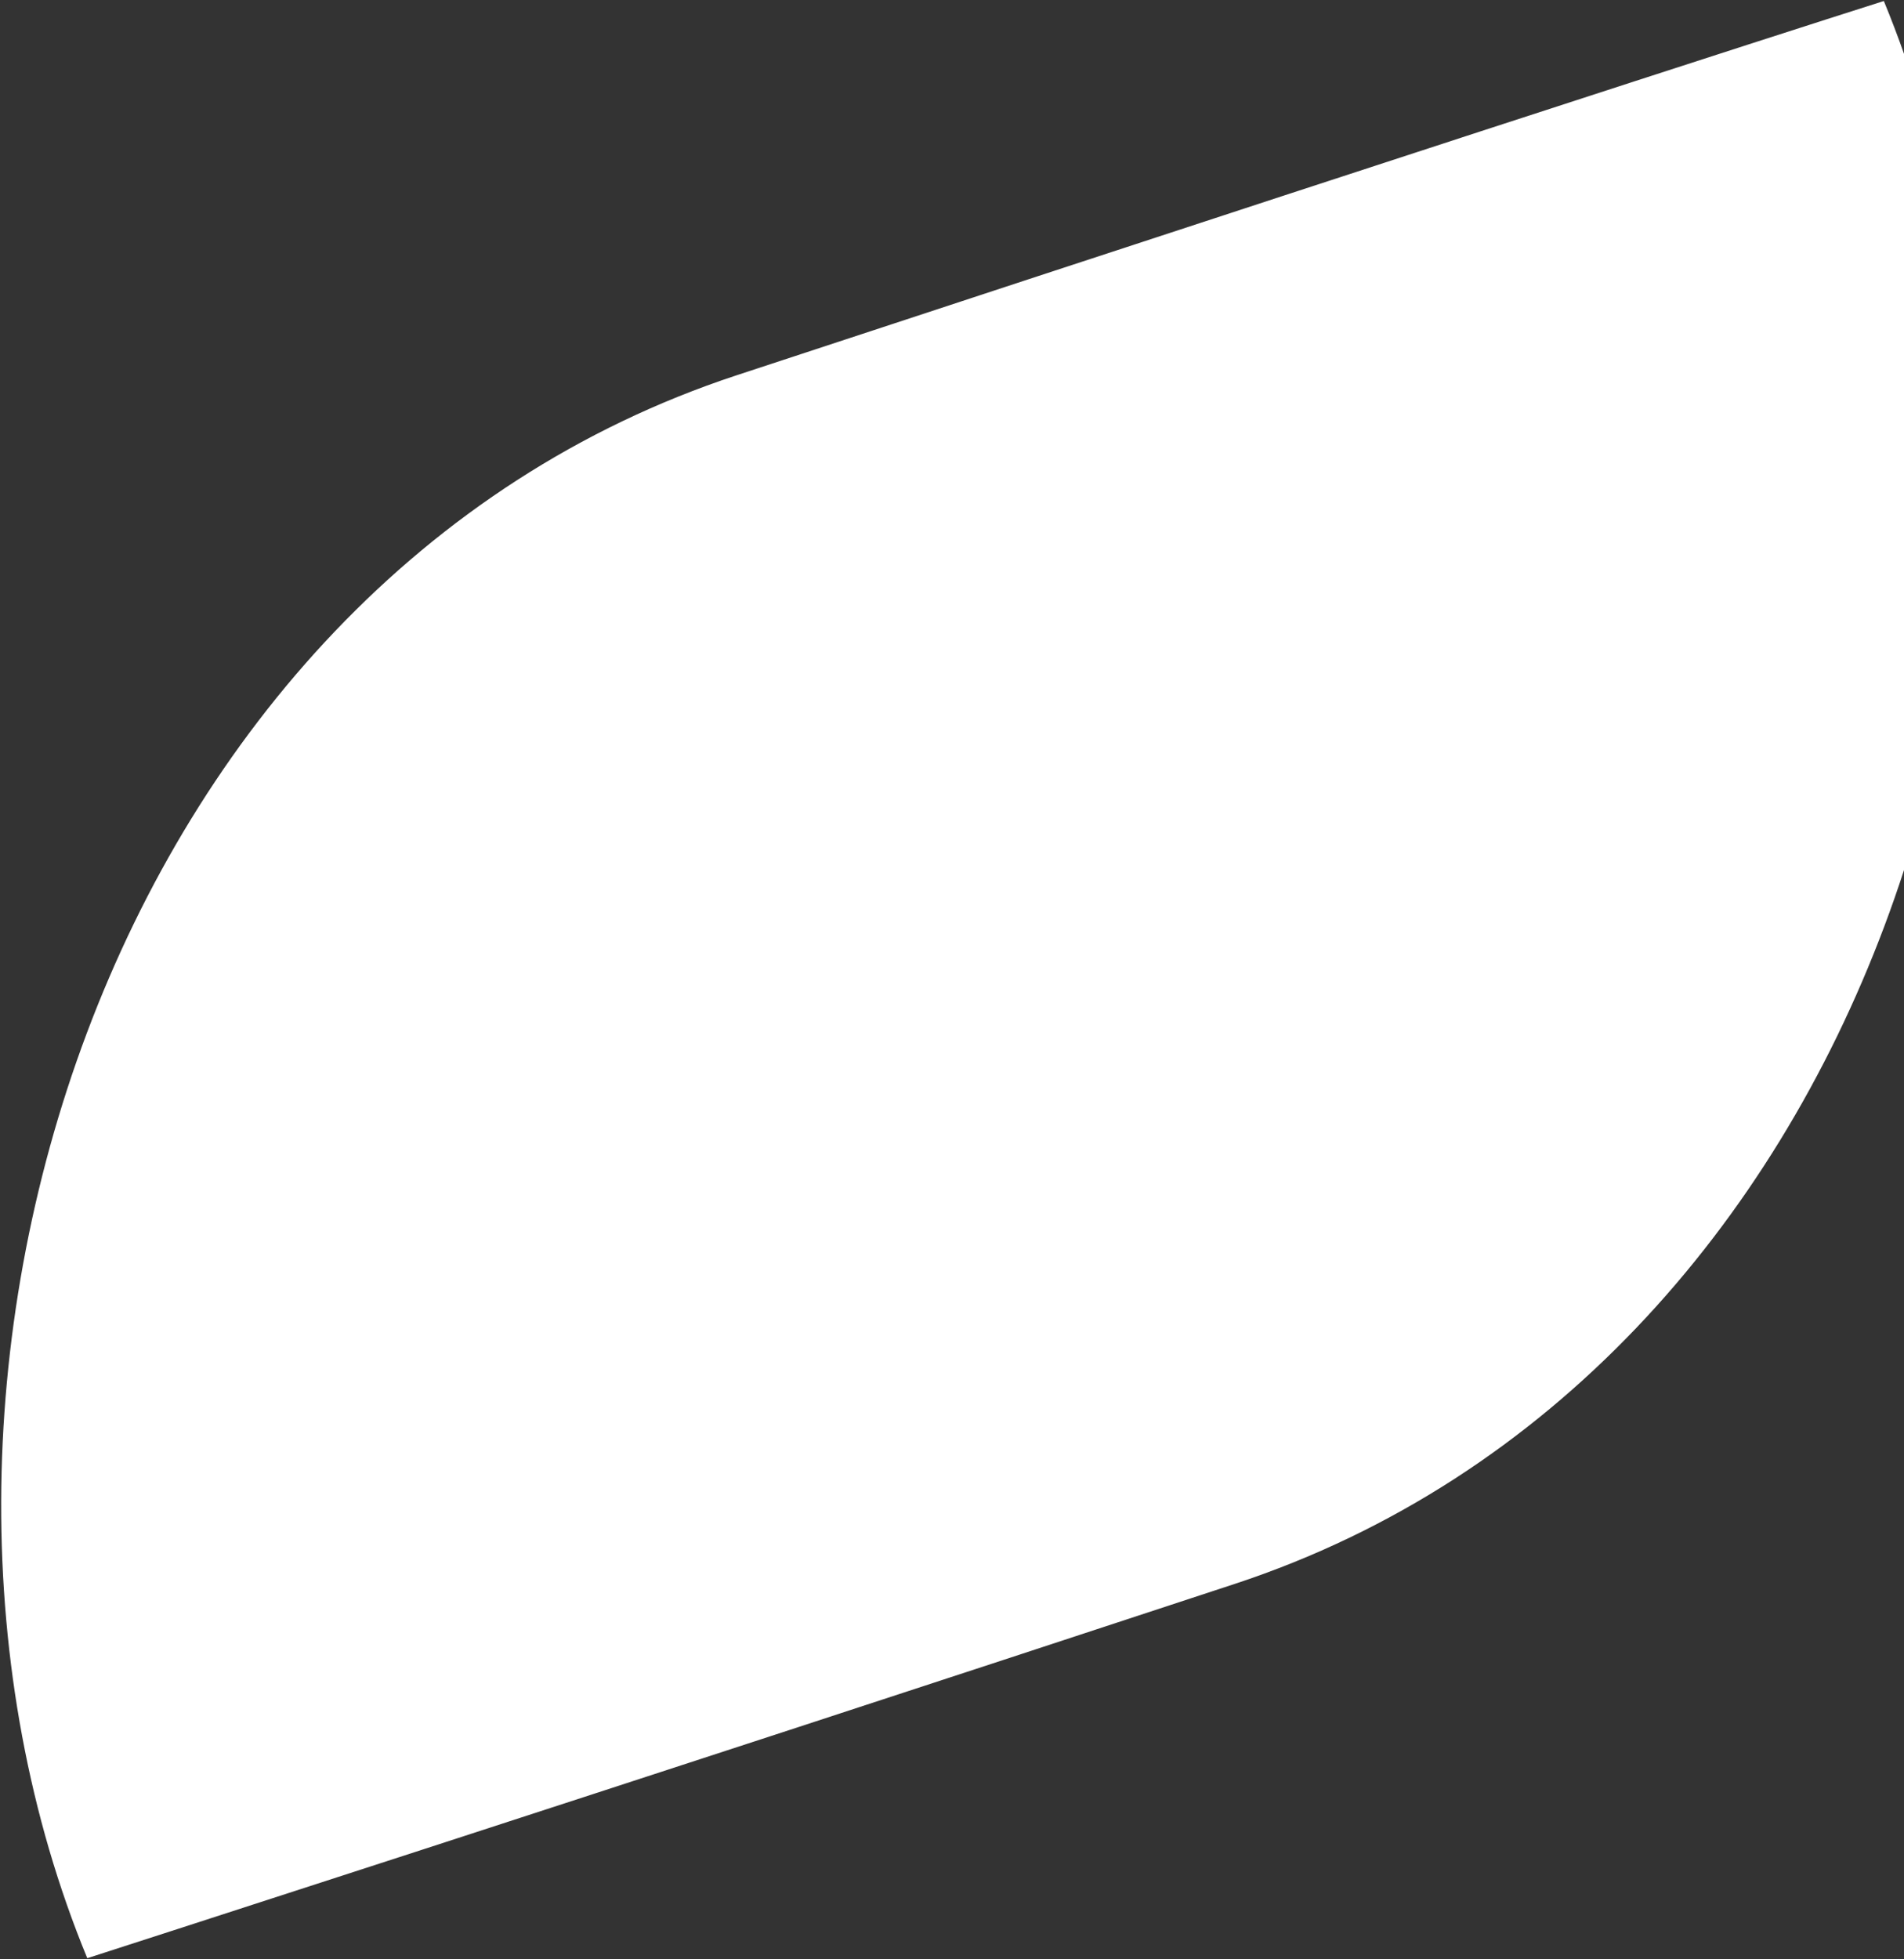 <svg width="911" height="937" viewBox="0 0 911 937" xmlns="http://www.w3.org/2000/svg" xmlns:xlink="http://www.w3.org/1999/xlink">
    <rect x="0" y="0" width="911" height="937" fill="#333333" stroke="none"/>
    <defs>
        <path d="M1430.354-50.515c111.706 270.517-7.578 657.13-310.463 756.964-302.945 99.745-549.13 179.036-549.13 179.036-111.706-270.527 7.687-657.13 310.542-756.965 414.344-136.435 549.05-179.035 549.05-179.035z" id="x95ediw9wa"/>
    </defs>
    <use fill="#FFF" opacity=".401" xlink:href="#x95ediw9wa" transform="translate(-529 51)" fill-rule="evenodd"/>
</svg>
